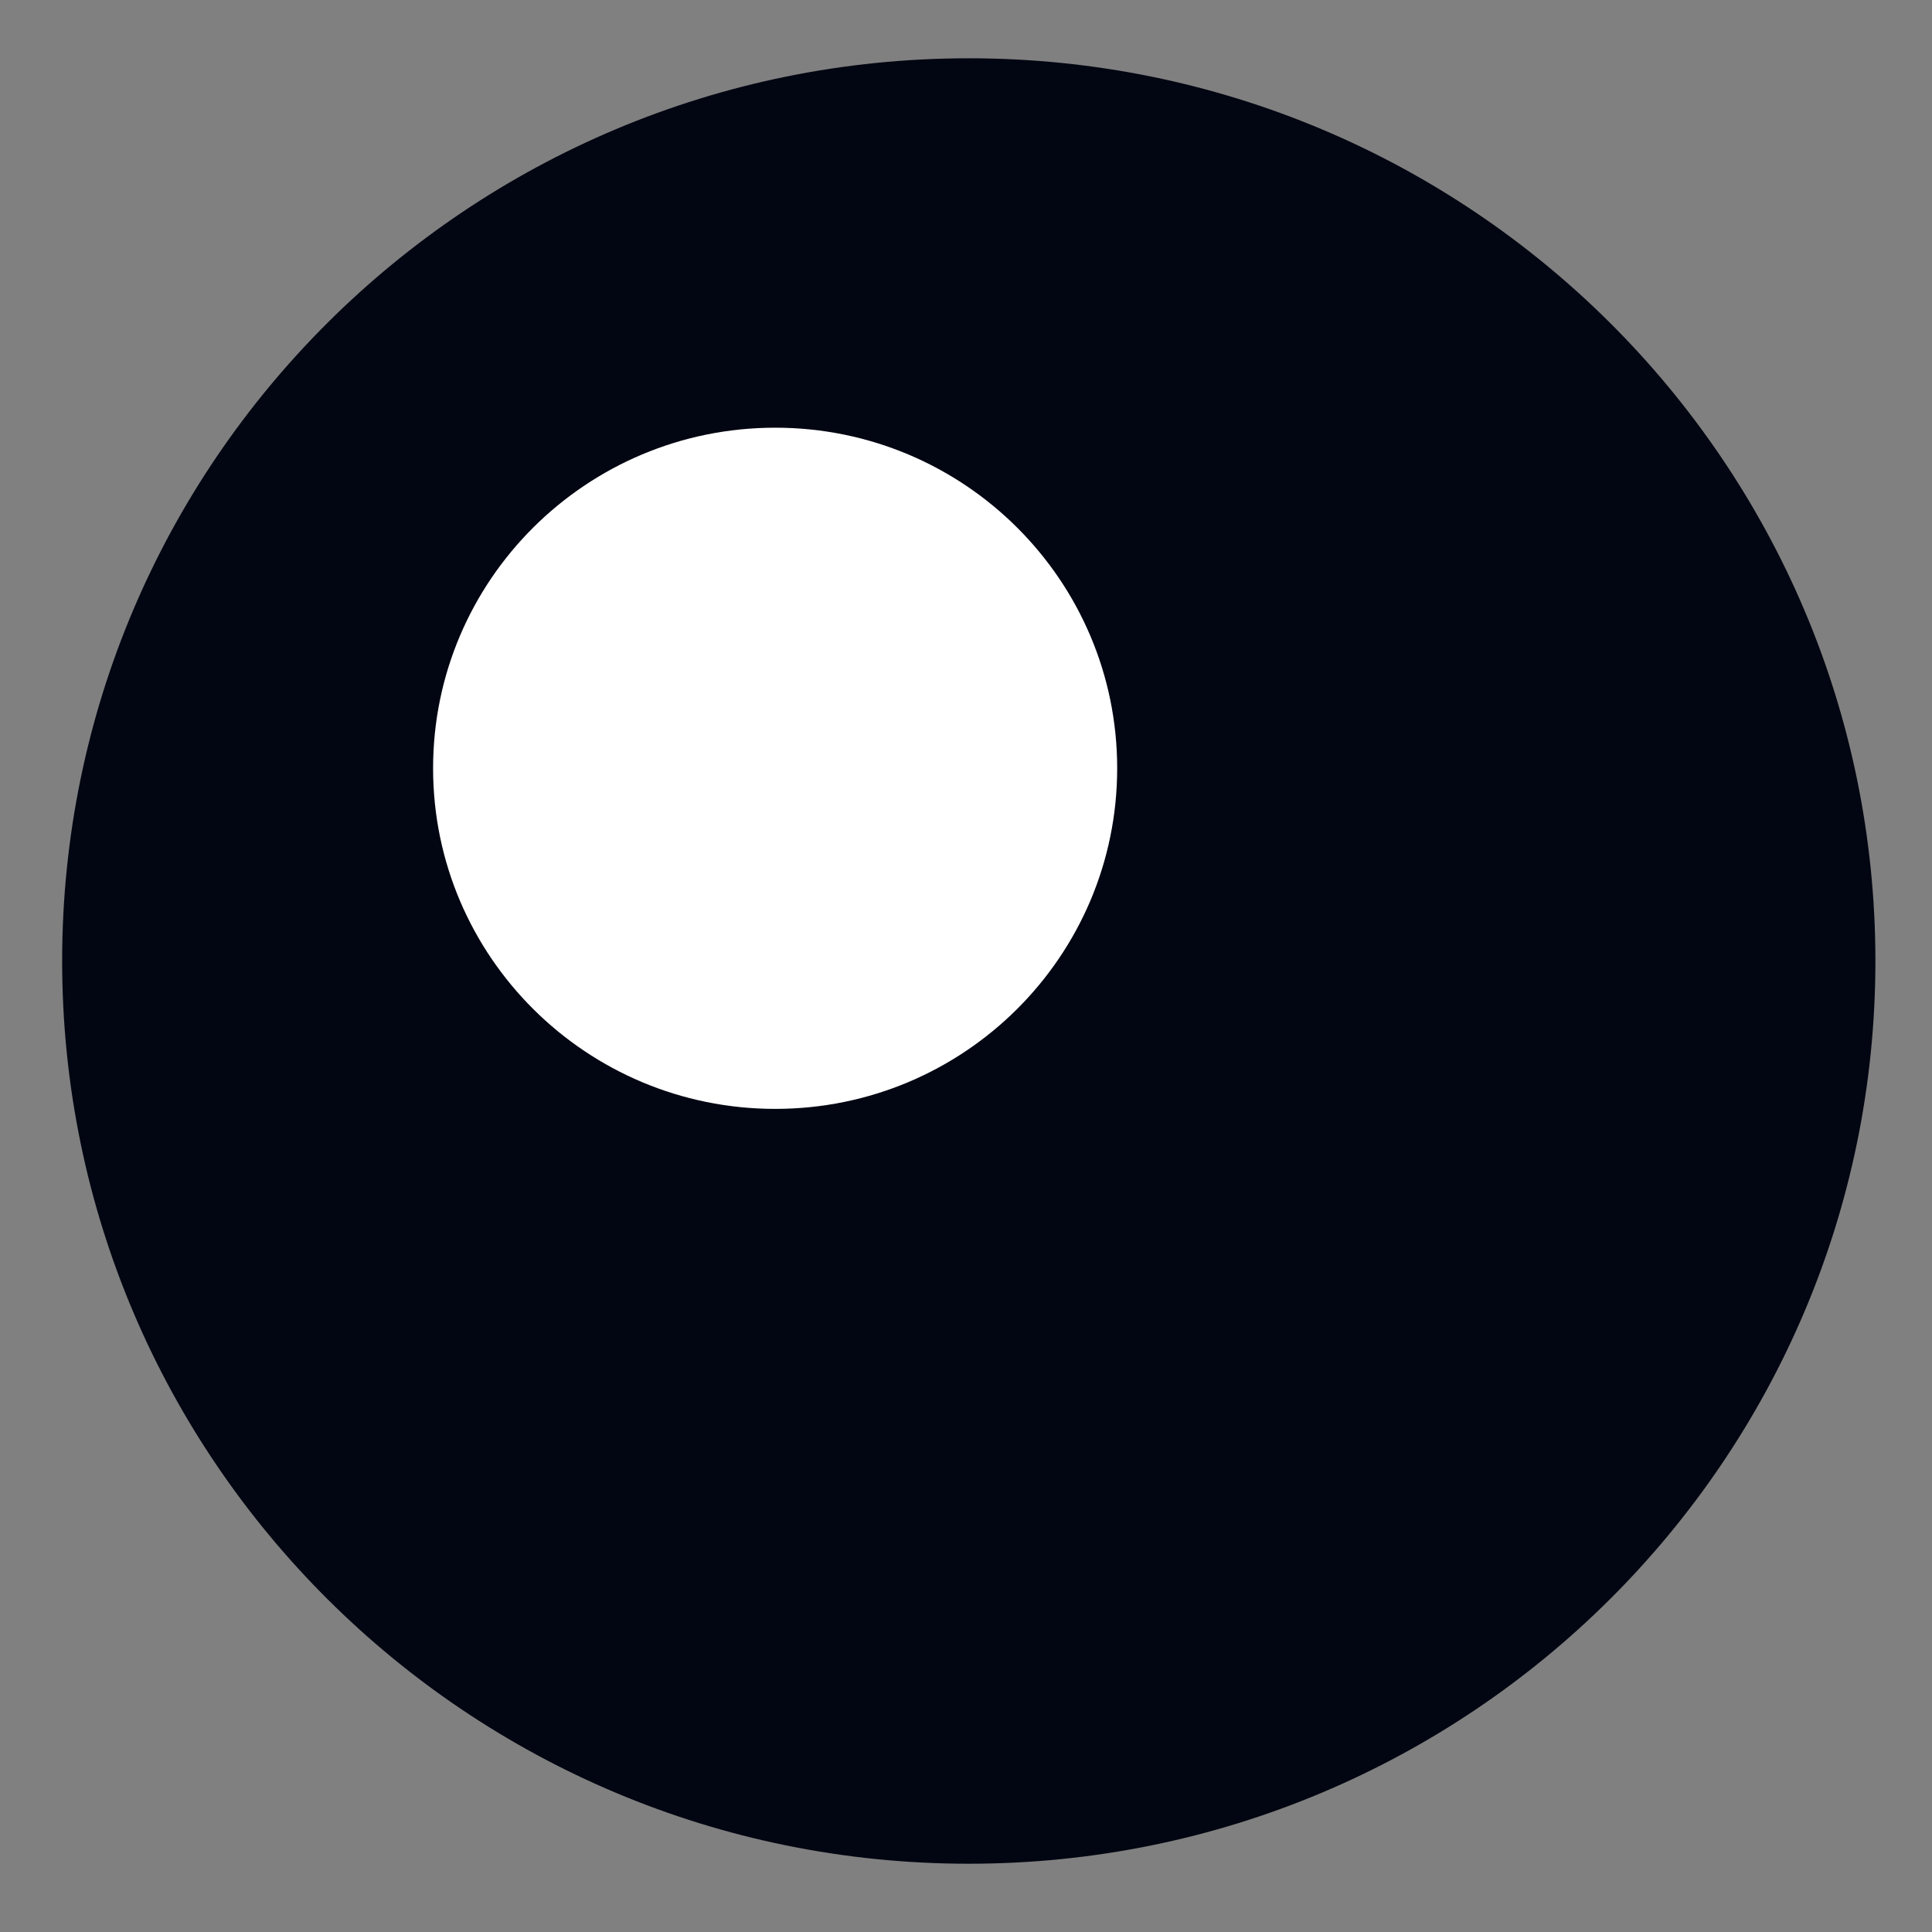 <svg width="24" height="24" viewBox="0 0 24 24" fill="none" xmlns="http://www.w3.org/2000/svg">
<rect x="0" y="0" width="24" height="24" fill="#808080" stroke="none"/>
<path fill-rule="evenodd" clip-rule="evenodd" d="M0.772 11.938C0.772 18.131 5.814 23.152 12.034 23.152C18.254 23.152 23.297 18.131 23.297 11.938C23.297 5.744 18.254 0.724 12.034 0.724C5.814 0.724 0.772 5.744 0.772 11.938Z" fill="#020612"/>
<path fill-rule="evenodd" clip-rule="evenodd" d="M5.38 9.544C5.38 11.88 7.283 13.775 9.63 13.775C11.976 13.775 13.878 11.88 13.878 9.544C13.878 7.208 11.976 5.313 9.63 5.313C7.283 5.313 5.38 7.208 5.38 9.544Z" fill="white"/>
</svg>

